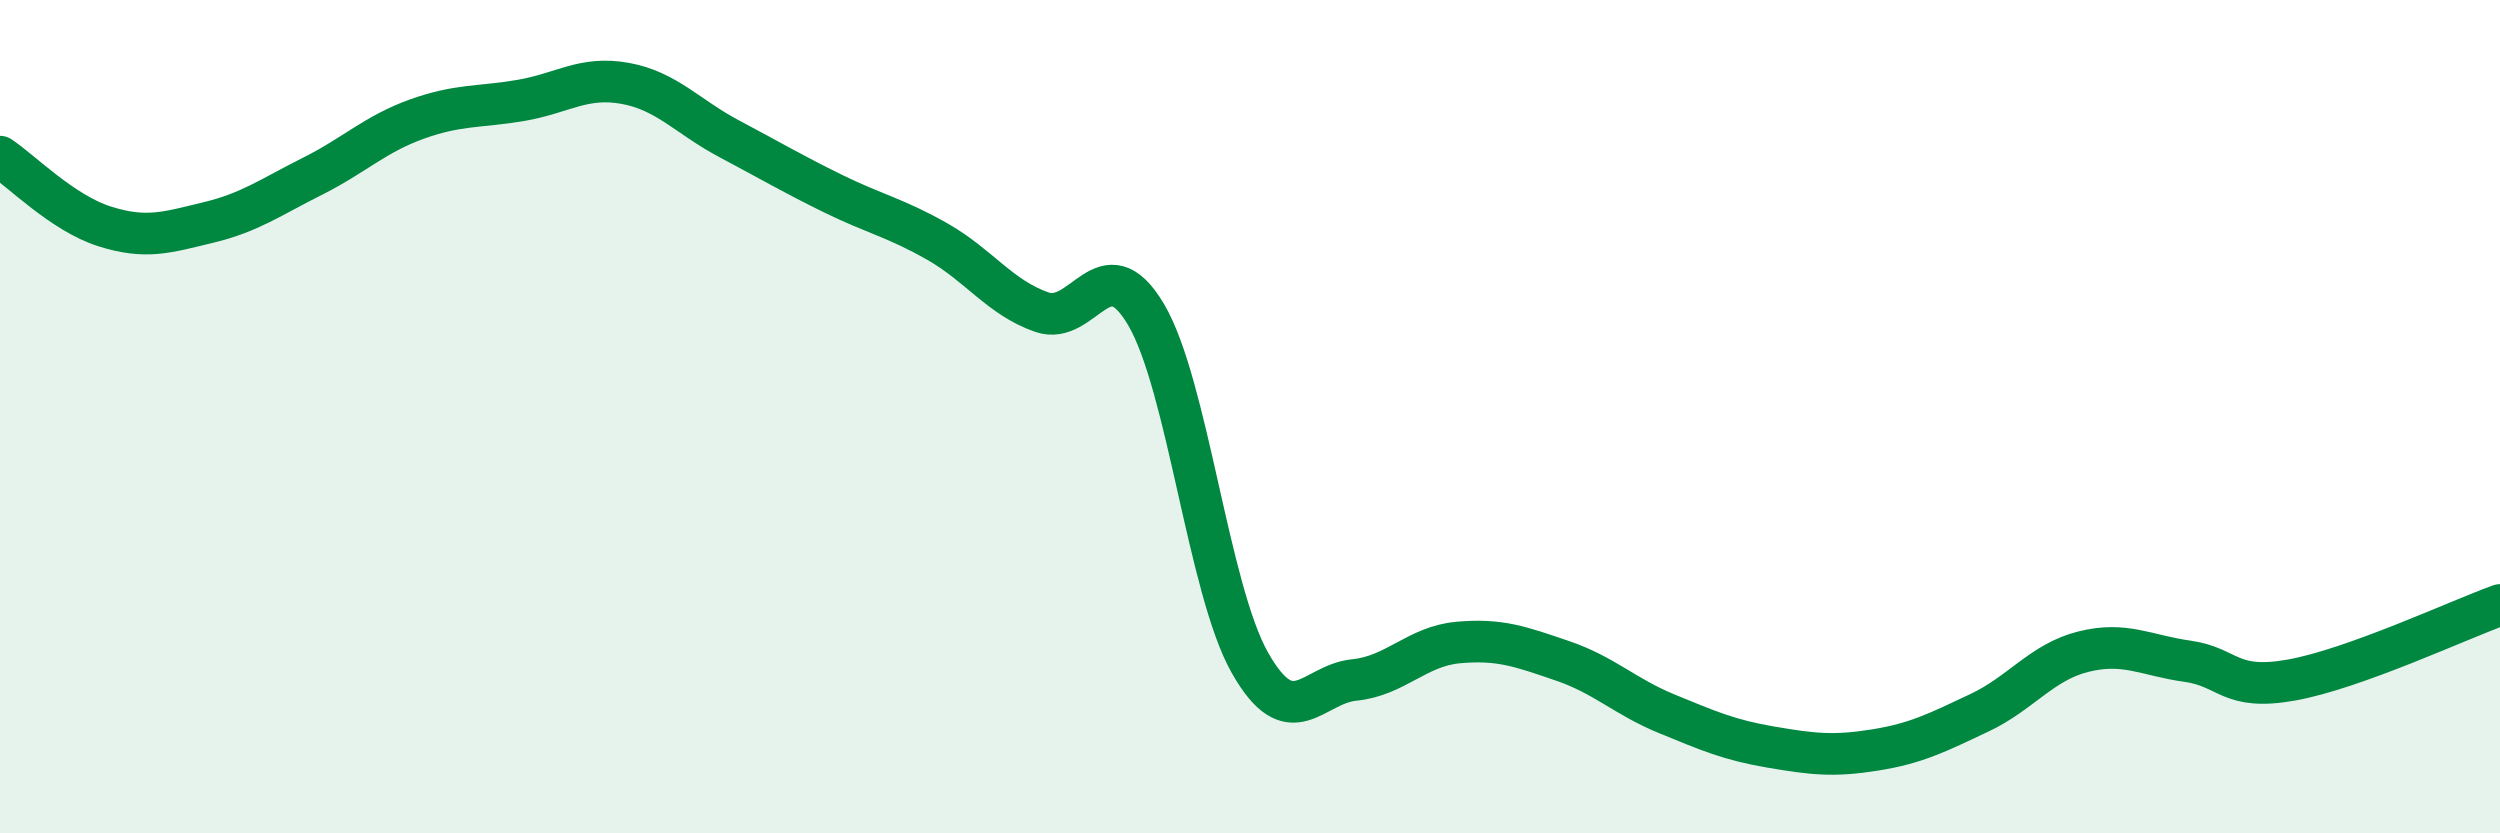 
    <svg width="60" height="20" viewBox="0 0 60 20" xmlns="http://www.w3.org/2000/svg">
      <path
        d="M 0,3.76 C 0.5,4.09 1.5,5.11 2.5,5.43 C 3.5,5.75 4,5.58 5,5.34 C 6,5.1 6.5,4.73 7.5,4.23 C 8.5,3.73 9,3.22 10,2.86 C 11,2.5 11.5,2.58 12.5,2.41 C 13.5,2.24 14,1.82 15,2 C 16,2.18 16.5,2.8 17.5,3.33 C 18.5,3.86 19,4.16 20,4.65 C 21,5.14 21.5,5.23 22.5,5.8 C 23.5,6.37 24,7.14 25,7.49 C 26,7.84 26.5,5.86 27.5,7.54 C 28.5,9.22 29,14.15 30,15.91 C 31,17.67 31.5,16.42 32.5,16.32 C 33.5,16.22 34,15.51 35,15.42 C 36,15.33 36.5,15.52 37.5,15.86 C 38.5,16.2 39,16.72 40,17.13 C 41,17.54 41.5,17.76 42.5,17.93 C 43.5,18.1 44,18.16 45,18 C 46,17.84 46.5,17.58 47.5,17.11 C 48.5,16.64 49,15.89 50,15.64 C 51,15.39 51.5,15.73 52.5,15.87 C 53.5,16.01 53.5,16.59 55,16.32 C 56.5,16.05 59,14.88 60,14.52L60 20L0 20Z"
        fill="#008740"
        opacity="0.1"
        stroke-linecap="round"
        stroke-linejoin="round"
      />
      <path
        d="M 0,3.76 C 0.5,4.09 1.5,5.11 2.5,5.43 C 3.5,5.75 4,5.58 5,5.34 C 6,5.1 6.5,4.73 7.5,4.23 C 8.5,3.73 9,3.22 10,2.86 C 11,2.5 11.5,2.58 12.5,2.41 C 13.5,2.24 14,1.82 15,2 C 16,2.18 16.5,2.8 17.5,3.33 C 18.5,3.86 19,4.16 20,4.65 C 21,5.14 21.5,5.23 22.5,5.8 C 23.5,6.37 24,7.14 25,7.49 C 26,7.84 26.5,5.86 27.5,7.54 C 28.5,9.22 29,14.15 30,15.91 C 31,17.67 31.5,16.42 32.5,16.32 C 33.5,16.22 34,15.51 35,15.42 C 36,15.33 36.5,15.52 37.5,15.86 C 38.5,16.2 39,16.72 40,17.13 C 41,17.54 41.5,17.76 42.5,17.93 C 43.5,18.1 44,18.16 45,18 C 46,17.84 46.5,17.58 47.5,17.11 C 48.5,16.64 49,15.89 50,15.64 C 51,15.39 51.5,15.73 52.5,15.87 C 53.5,16.01 53.5,16.59 55,16.32 C 56.5,16.05 59,14.88 60,14.52"
        stroke="#008740"
        stroke-width="1"
        fill="none"
        stroke-linecap="round"
        stroke-linejoin="round"
      />
    </svg>
  